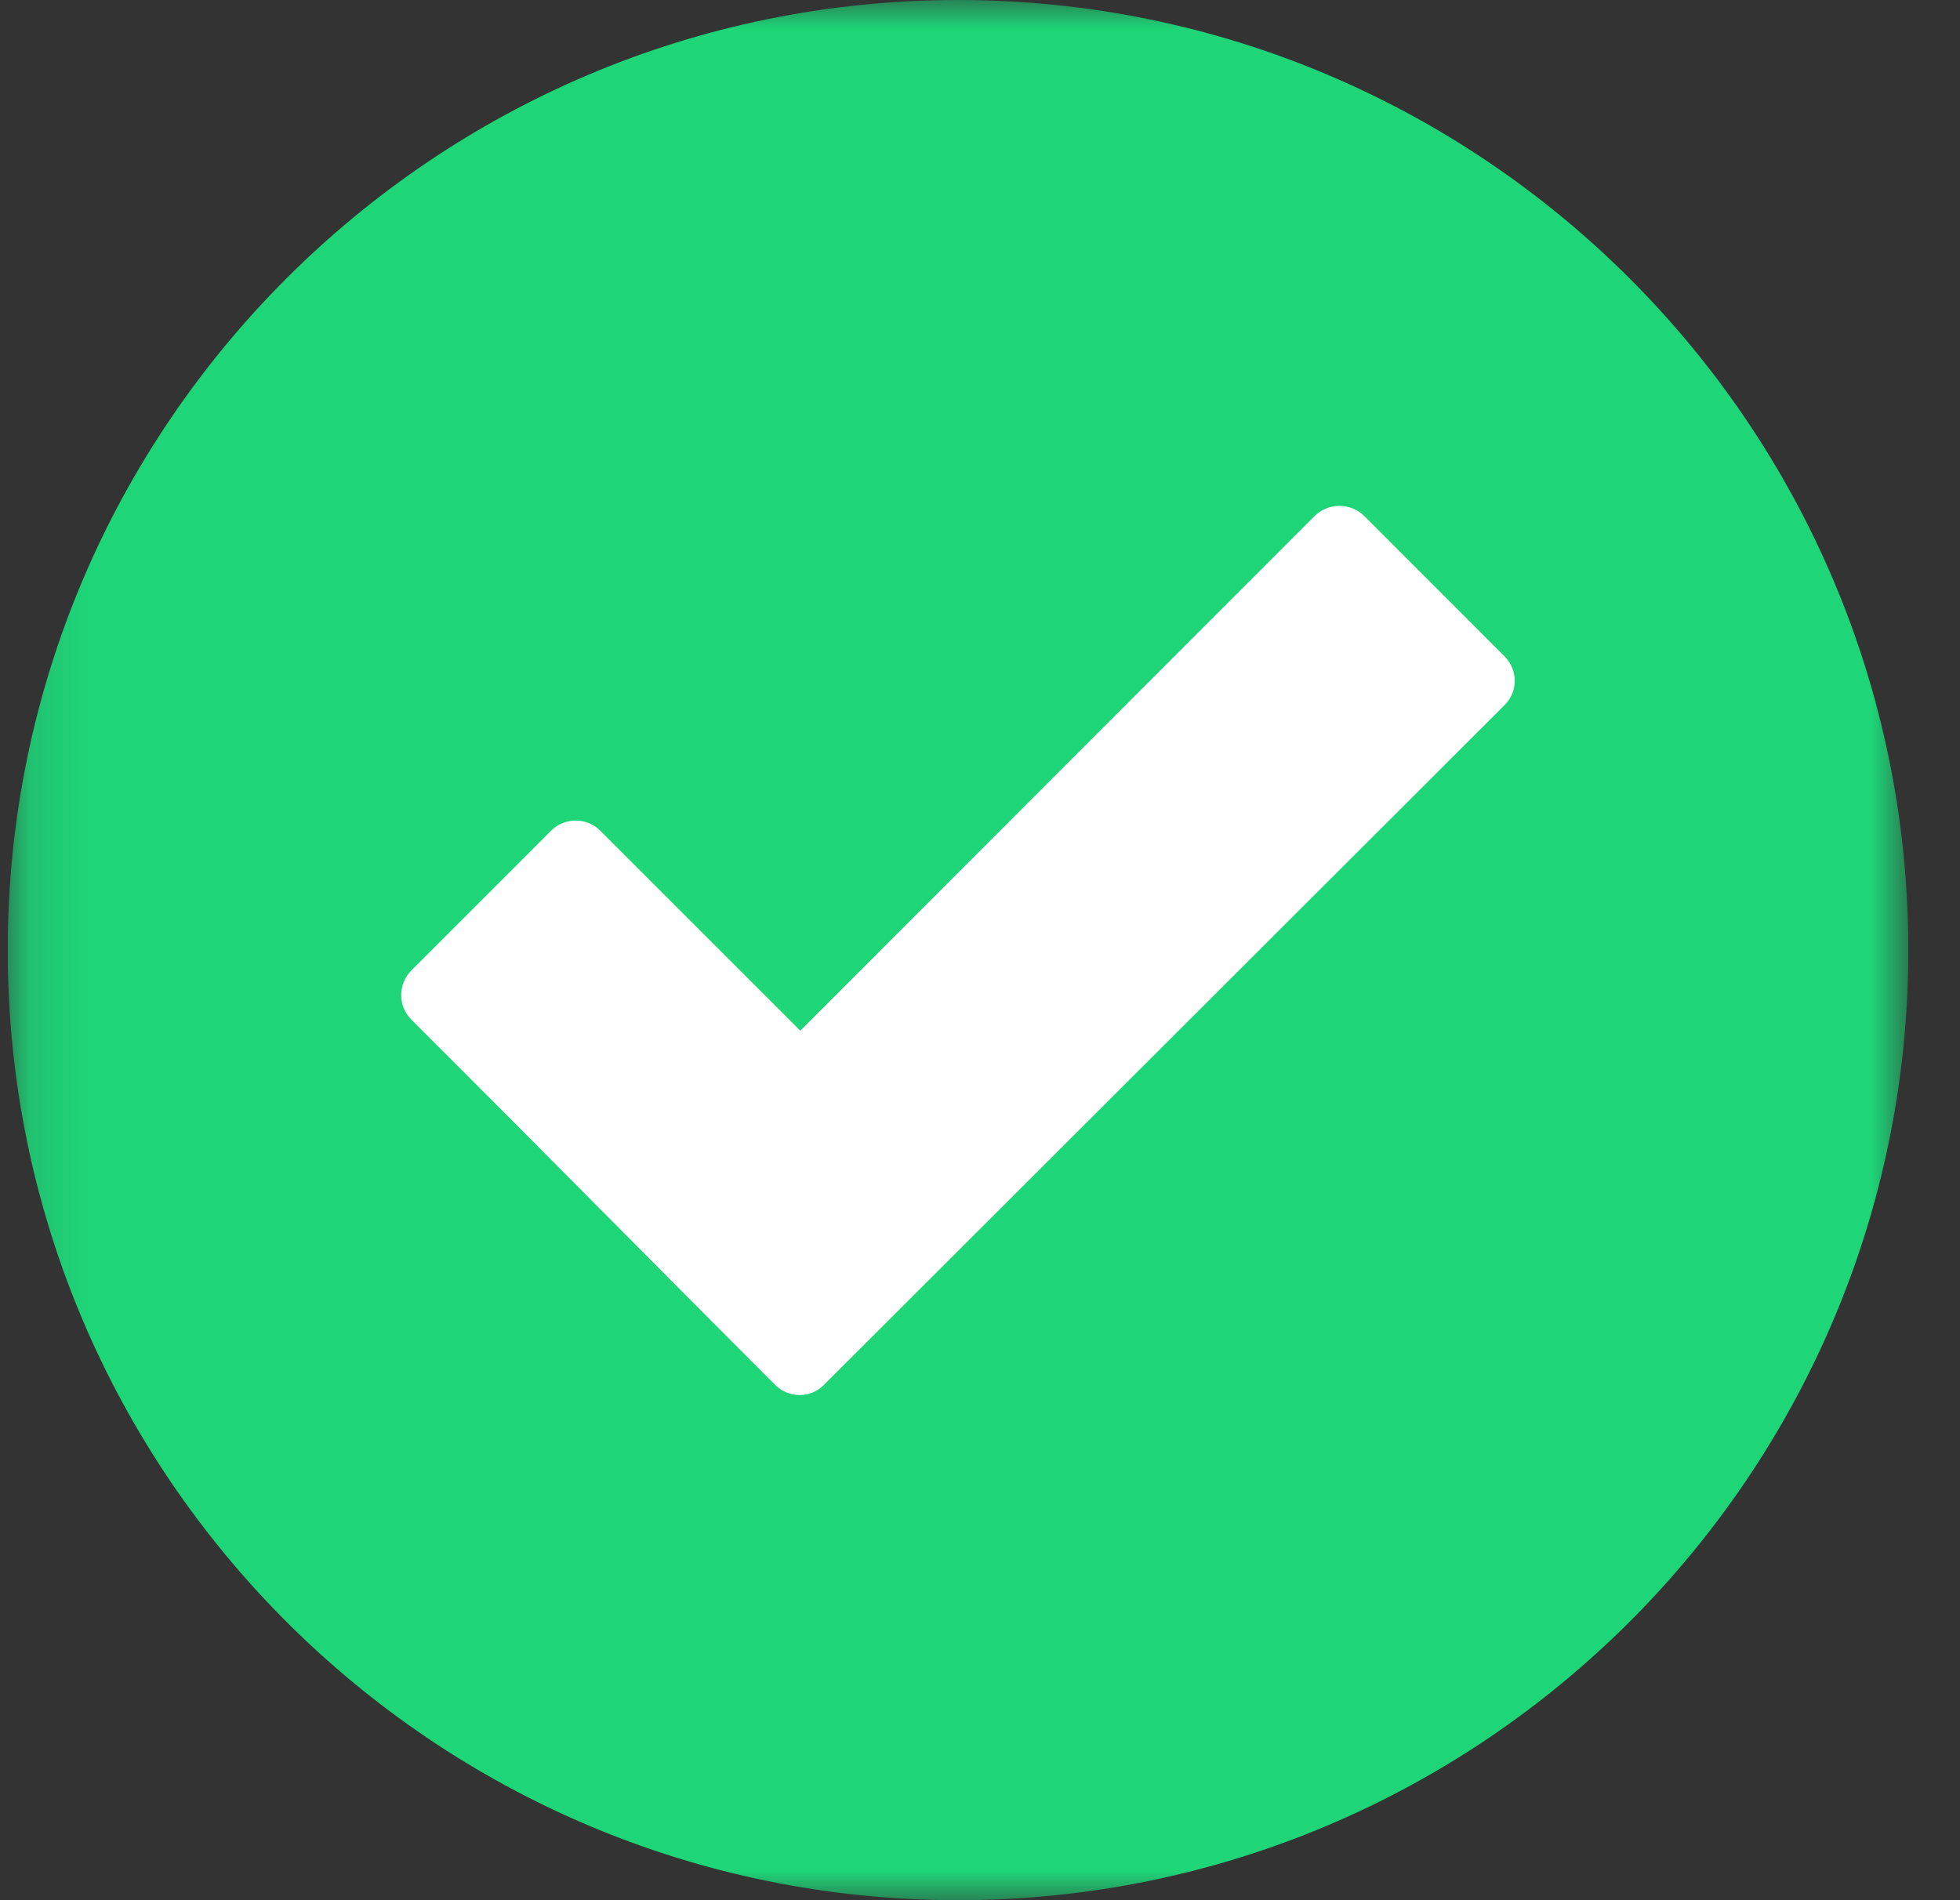 <svg width="33" height="32" viewBox="0 0 33 32" fill="none" xmlns="http://www.w3.org/2000/svg">
<rect x="0" y="0" width="33" height="32" fill="#333333" stroke="none"/>
<g clip-path="url(#clip0_2_10547)">
<g clip-path="url(#clip1_2_10547)">
<mask id="mask0_2_10547" style="mask-type:luminance" maskUnits="userSpaceOnUse" x="0" y="0" width="33" height="32">
<path d="M32.13 0H0.13V32H32.13V0Z" fill="white"/>
</mask>
<g mask="url(#mask0_2_10547)">
<path fill-rule="evenodd" clip-rule="evenodd" d="M16.13 0C7.305 0 0.13 7.175 0.13 16C0.13 24.825 7.305 32 16.13 32C24.955 32 32.13 24.825 32.13 16C32.13 7.175 24.955 0 16.13 0Z" fill="#1ED678"/>
<path d="M13.049 23.32C11.005 21.276 8.974 19.213 6.924 17.169C6.699 16.945 6.699 16.57 6.924 16.345L9.28 13.988C9.505 13.763 9.88 13.763 10.105 13.988L13.474 17.357L22.136 8.688C22.367 8.463 22.736 8.463 22.968 8.688L25.33 11.051C25.561 11.282 25.561 11.651 25.33 11.876L13.874 23.32C13.649 23.551 13.28 23.551 13.049 23.32Z" fill="white"/>
</g>
</g>
</g>
<defs>
<clipPath id="clip0_2_10547">
<rect width="32" height="32" fill="white" transform="translate(0.13)"/>
</clipPath>
<clipPath id="clip1_2_10547">
<rect width="33" height="32" fill="white" transform="translate(-0.37)"/>
</clipPath>
</defs>
</svg>

